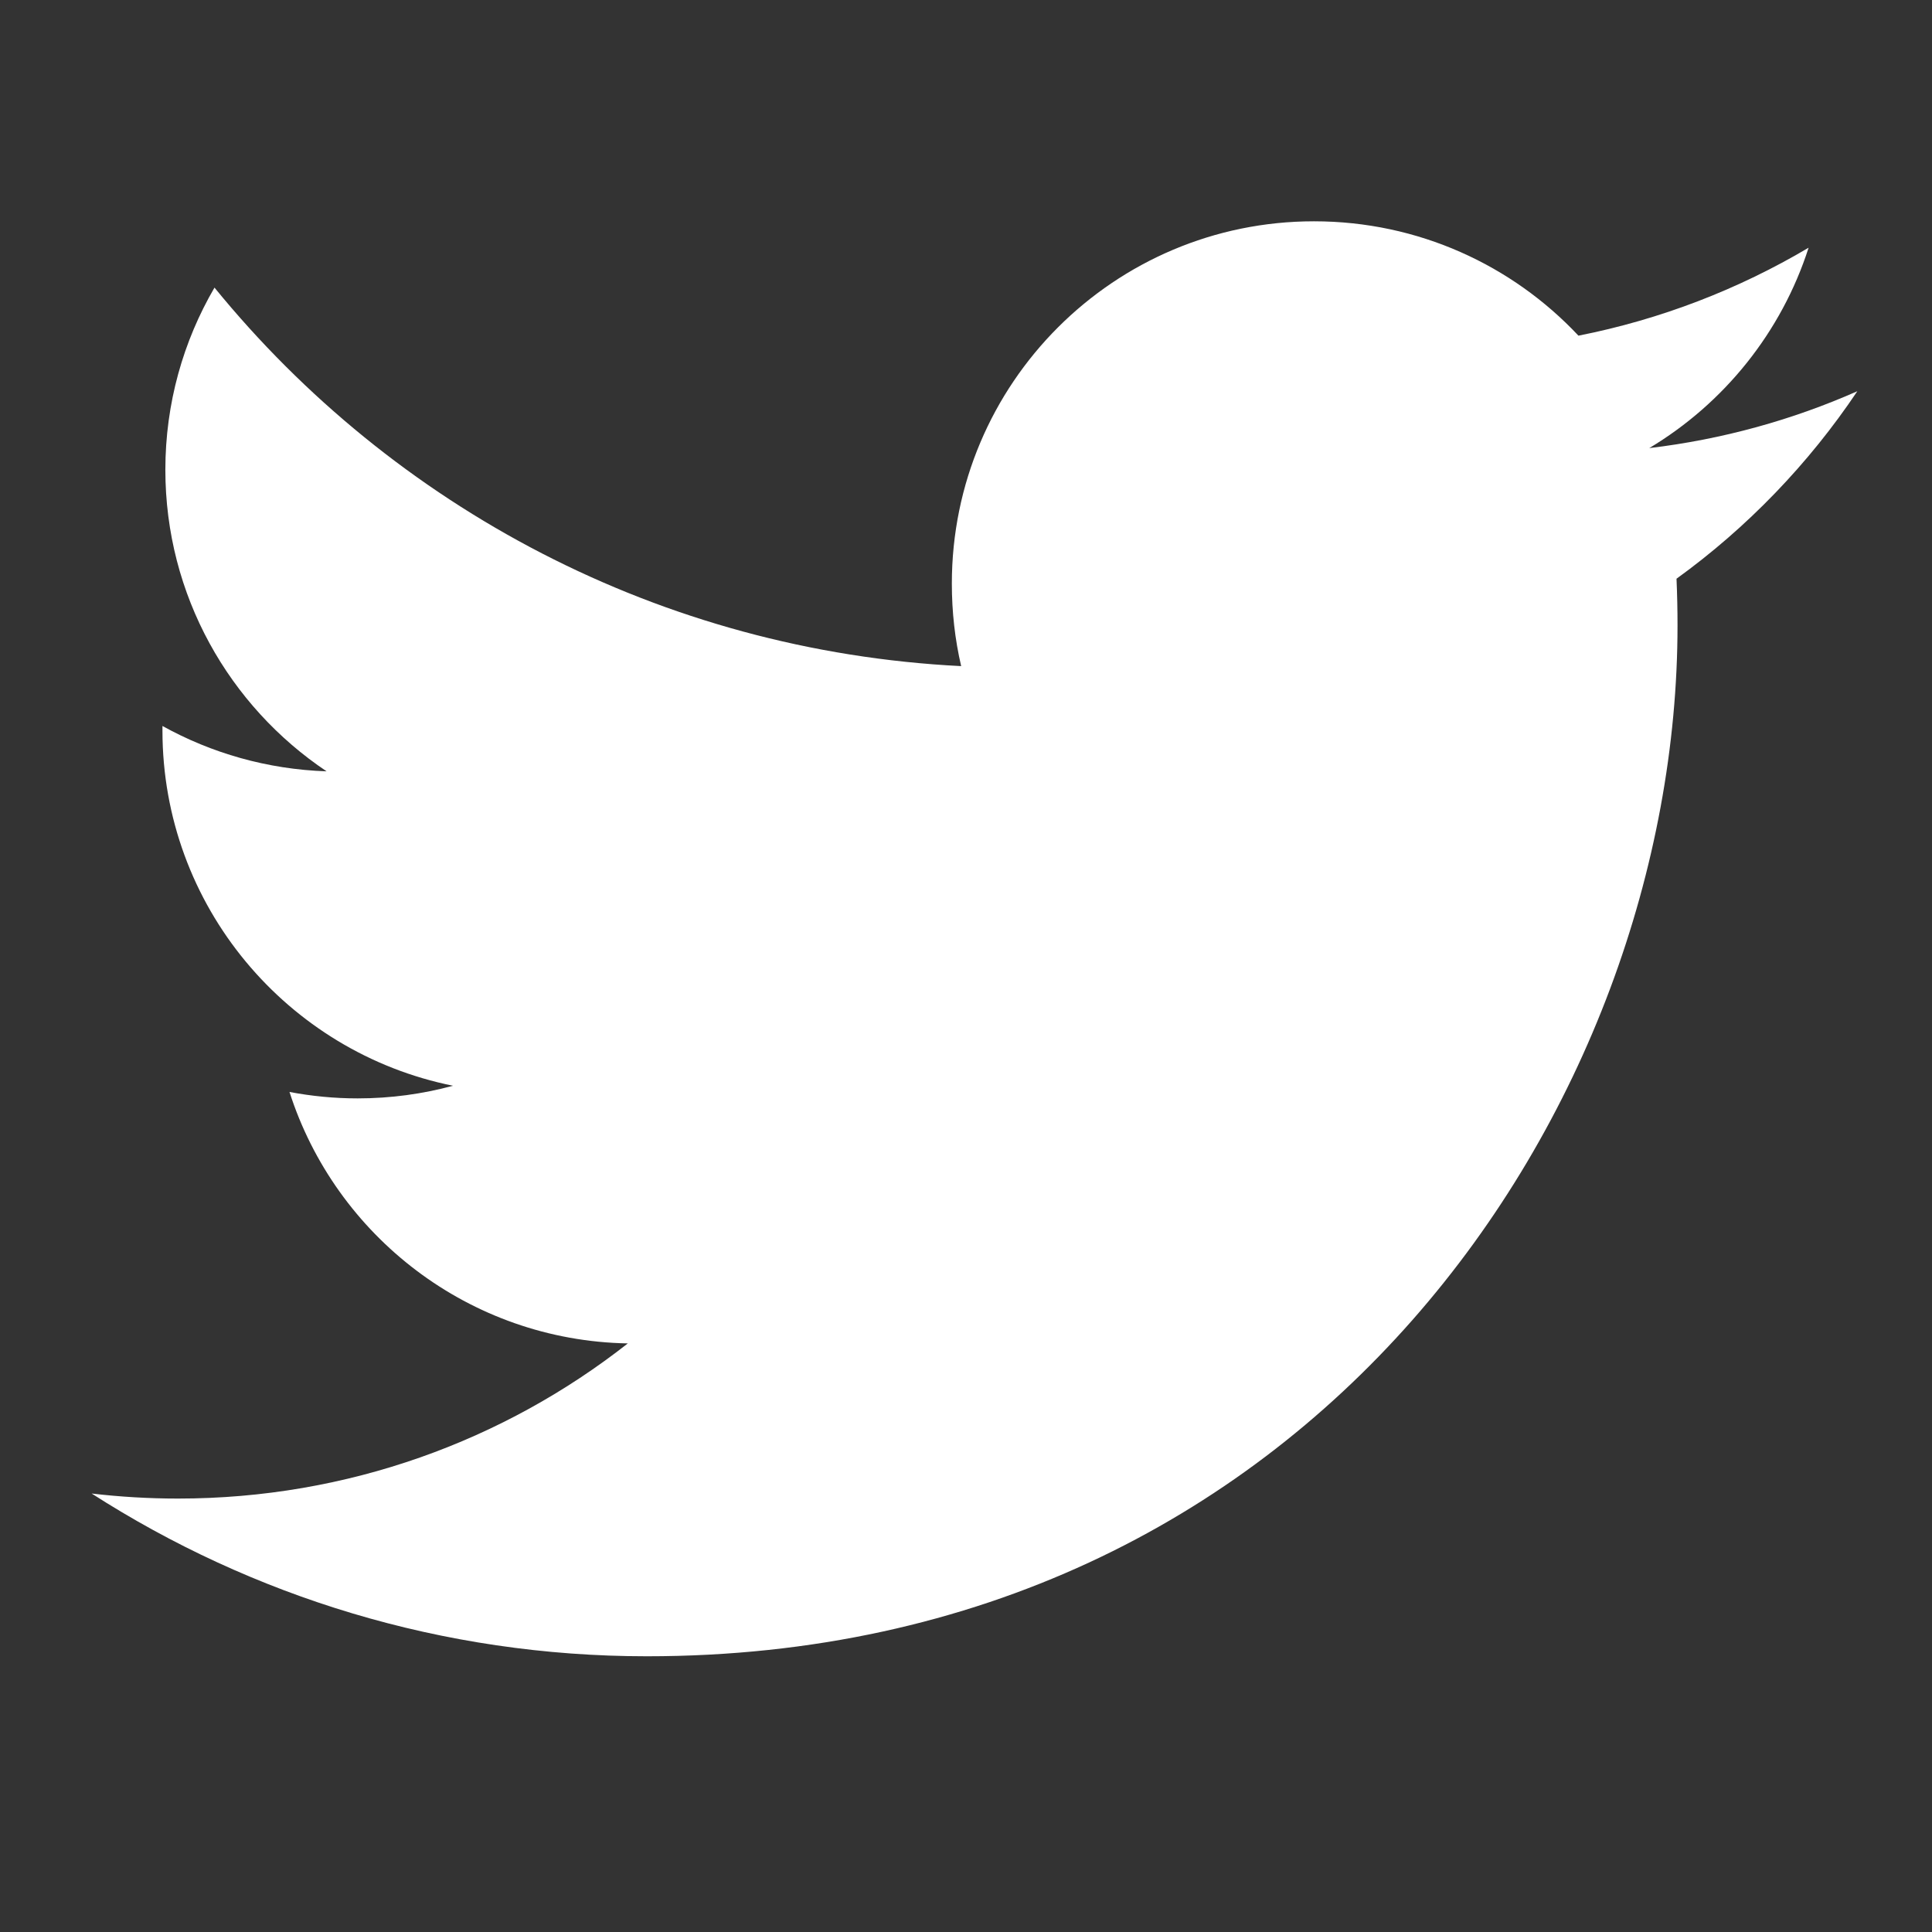 <?xml version="1.0" encoding="utf-8"?>
<!-- Generator: Adobe Illustrator 15.0.2, SVG Export Plug-In  -->
<!DOCTYPE svg PUBLIC "-//W3C//DTD SVG 1.1//EN" "http://www.w3.org/Graphics/SVG/1.1/DTD/svg11.dtd">
<svg version="1.1"
	 xmlns="http://www.w3.org/2000/svg" xmlns:xlink="http://www.w3.org/1999/xlink" xmlns:a="http://ns.adobe.com/AdobeSVGViewerExtensions/3.0/"
	 x="0px" y="0px" width="46px" height="46px" viewBox="-2.182 -5.269 46 46"
	 overflow="visible" enable-background="new -2.182 -5.269 46 46" xml:space="preserve">
<rect x="-2.182" y="-5.269" width="46" height="46" fill="#333333" stroke="none"/>
<defs>
</defs>
<path fill="#FFFFFF" d="M42.04,4.046c-1.549,0.684-3.209,1.146-4.954,1.354c1.778-1.064,3.147-2.755,3.794-4.771
	c-1.67,0.989-3.516,1.706-5.48,2.094C33.826,1.046,31.586,0,29.104,0c-4.76,0-8.623,3.861-8.623,8.626
	c0,0.675,0.074,1.332,0.222,1.965C13.535,10.231,7.18,6.797,2.925,1.579c-0.742,1.272-1.17,2.754-1.17,4.337
	c0,2.99,1.523,5.629,3.839,7.18c-1.413-0.048-2.744-0.434-3.908-1.08c0,0.034,0,0.071,0,0.109c0,4.177,2.974,7.663,6.918,8.457
	c-0.723,0.196-1.483,0.301-2.271,0.301c-0.556,0-1.098-0.054-1.622-0.153c1.097,3.426,4.281,5.919,8.055,5.987
	c-2.949,2.315-6.67,3.694-10.709,3.694c-0.695,0-1.383-0.041-2.057-0.12c3.813,2.447,8.349,3.875,13.22,3.875
	c15.865,0,24.539-13.143,24.539-24.543c0-0.373-0.008-0.744-0.024-1.113C39.419,7.293,40.882,5.773,42.04,4.046"/>
</svg>
